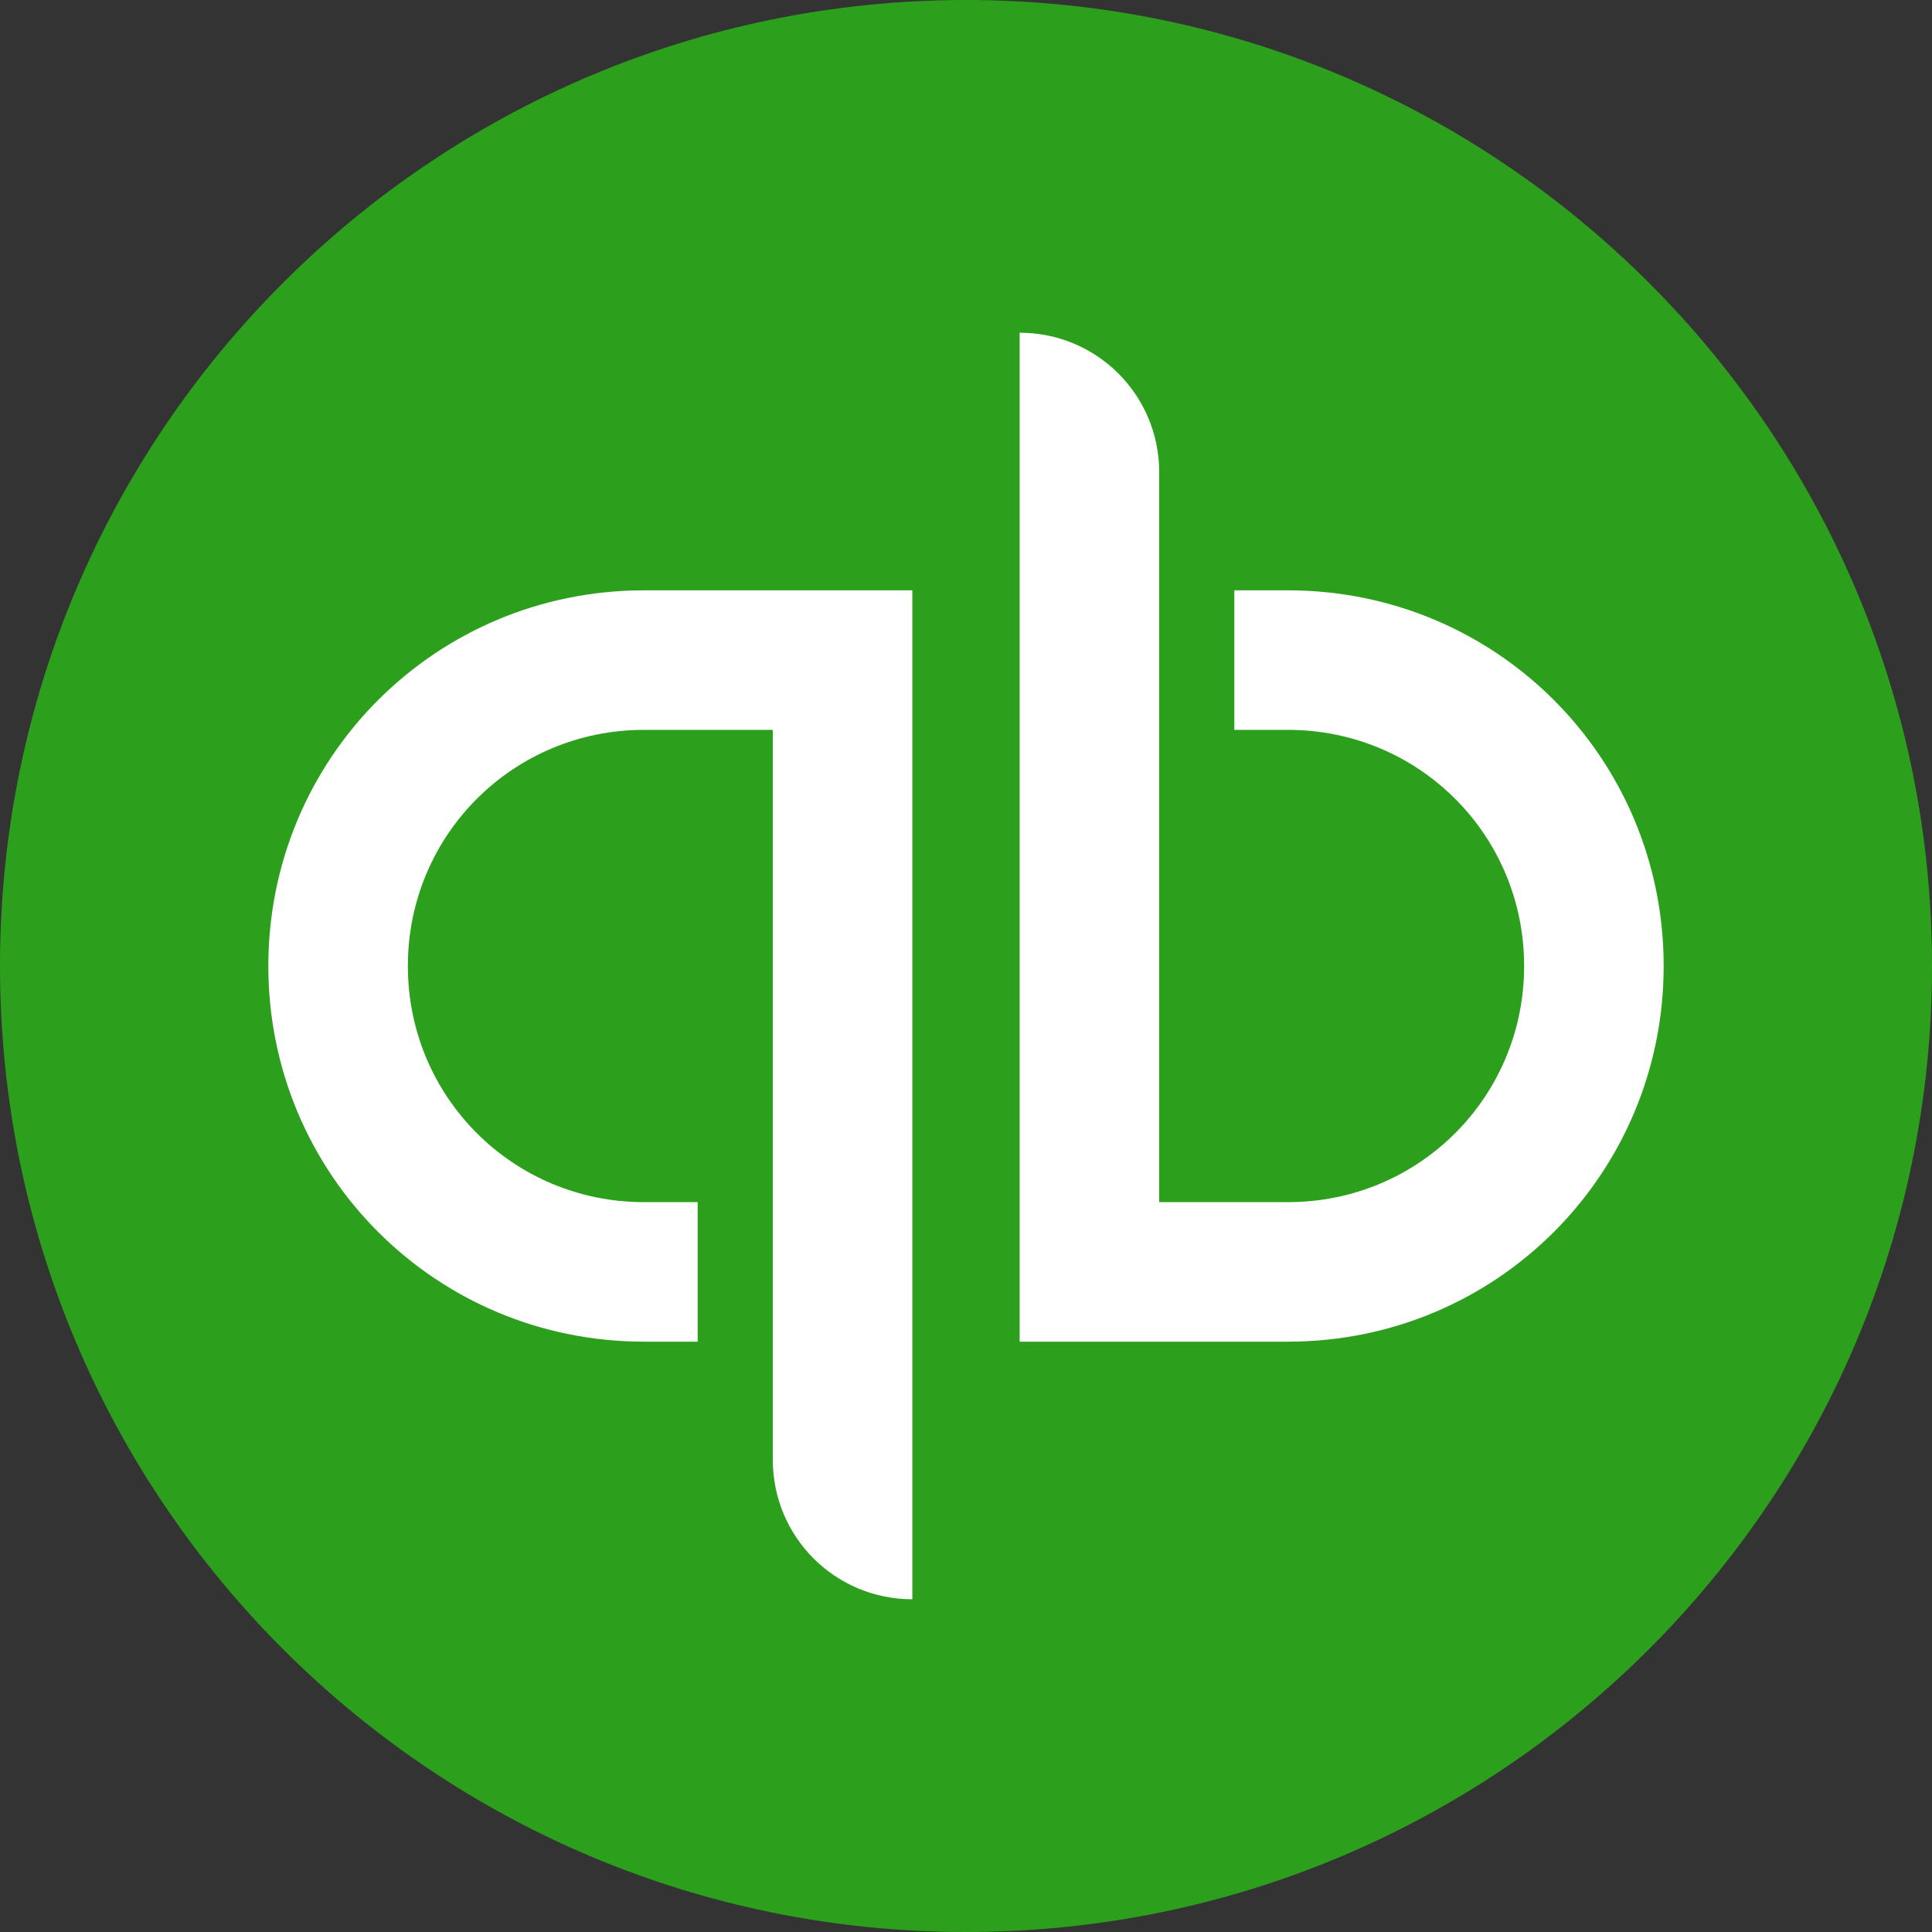 <svg width="90" height="90" viewBox="0 0 90 90" fill="none"
    xmlns="http://www.w3.org/2000/svg">
    <rect x="0" y="0" width="90" height="90" fill="#333333" stroke="none"/>
    <path d="M45 90C69.853 90 90 69.853 90 45C90 20.147 69.853 0 45 0C20.147 0 0 20.147 0 45C0 69.853 20.147 90 45 90Z" fill="#2CA01C"/>
    <path d="M12.5 45C12.5 54.7 20.3 62.5 30 62.5H32.5V56H30C23.9 56 19 51.1 19 45C19 38.9 23.9 34 30 34H36V68C36 71.6 38.9 74.5 42.5 74.5V27.5H30C20.3 27.5 12.5 35.3 12.5 45ZM60 27.5H57.5V34H60C66.1 34 71 38.9 71 45C71 51.1 66.1 56 60 56H54V22C54 18.4 51.1 15.5 47.5 15.5V62.5H60C69.7 62.5 77.5 54.7 77.5 45C77.5 35.3 69.7 27.5 60 27.5Z" fill="white"/>
</svg>
